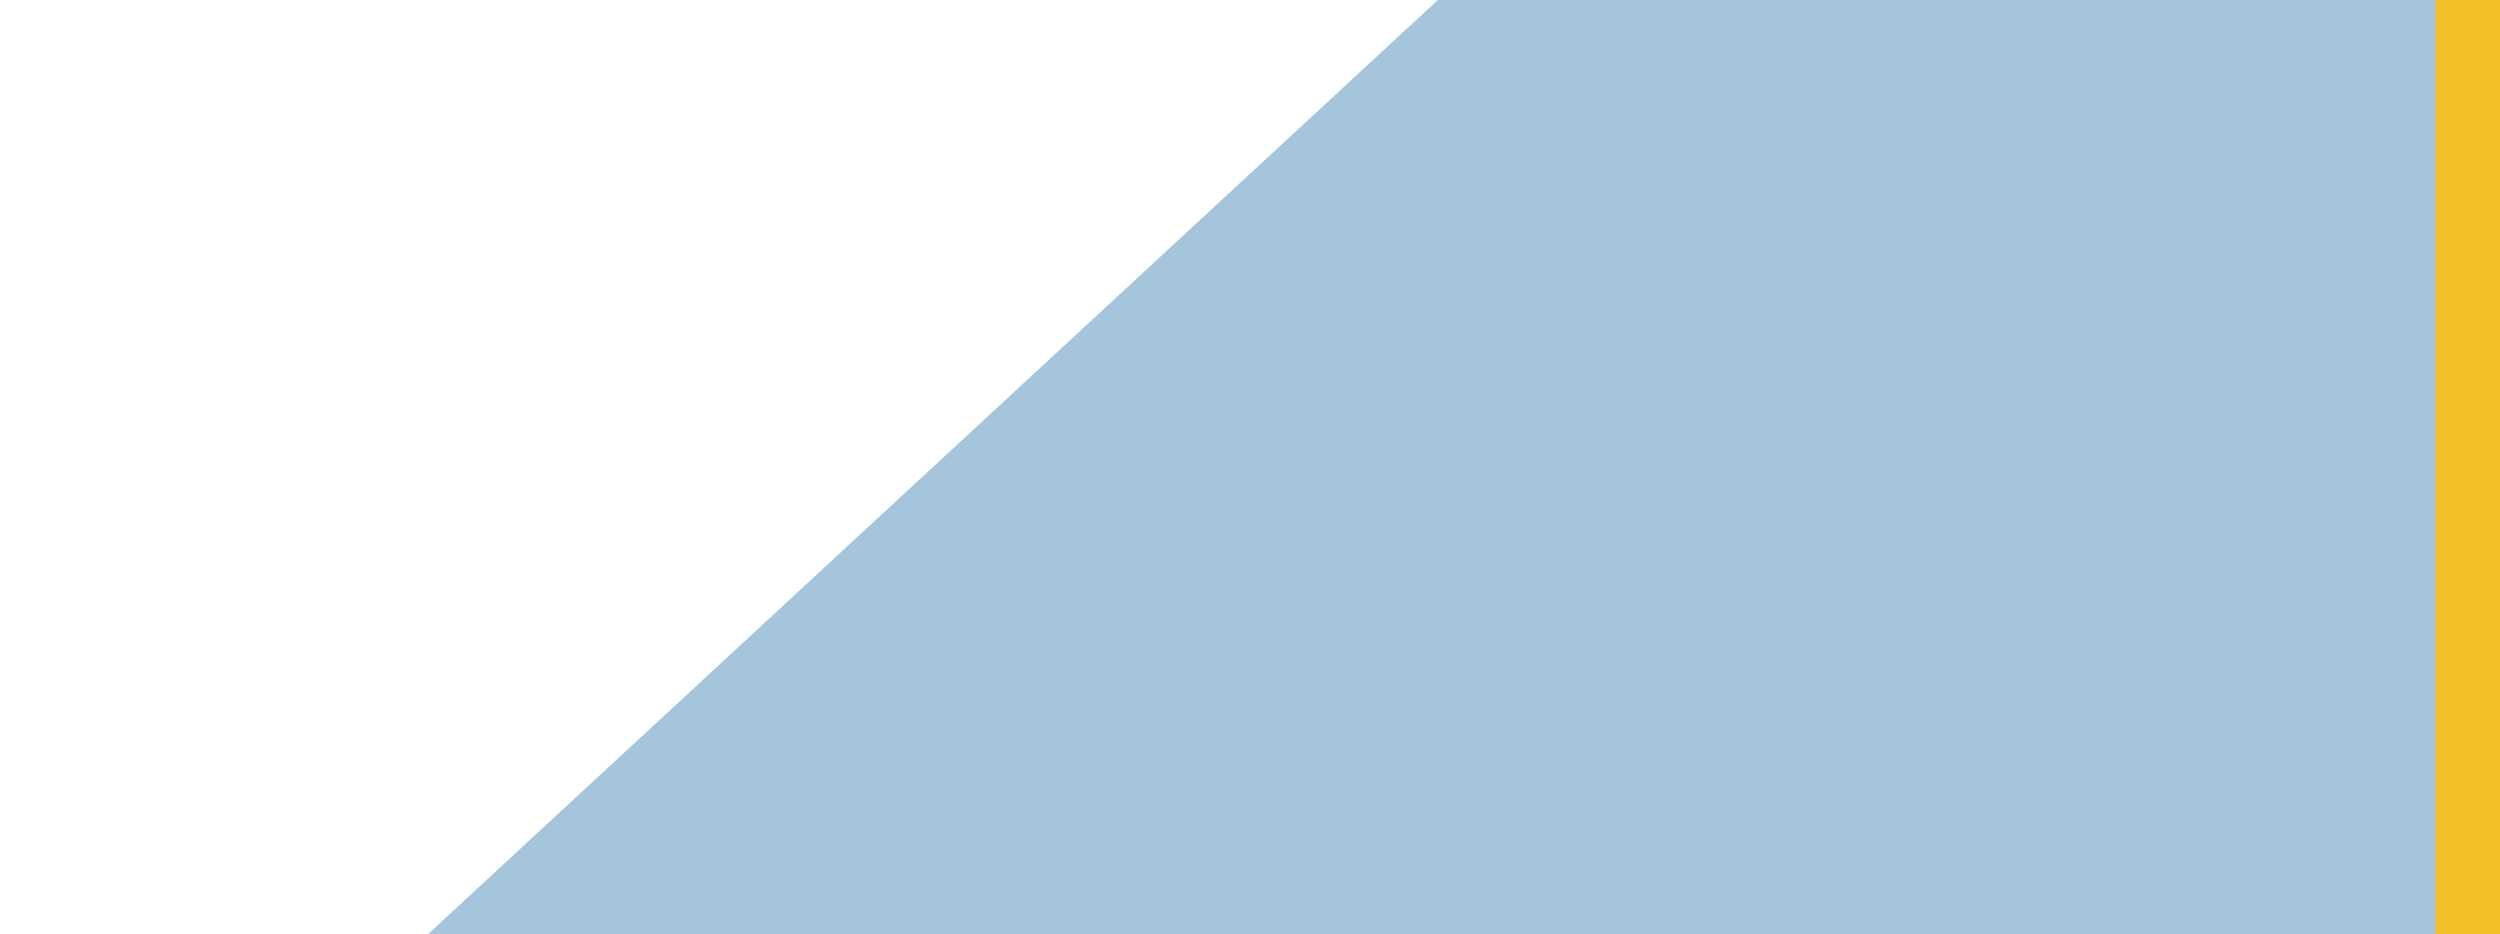 <?xml version="1.0" encoding="utf-8"?>
<!-- Generator: Adobe Illustrator 16.0.0, SVG Export Plug-In . SVG Version: 6.00 Build 0)  -->
<!DOCTYPE svg PUBLIC "-//W3C//DTD SVG 1.1//EN" "http://www.w3.org/Graphics/SVG/1.1/DTD/svg11.dtd">
<svg version="1.1" id="Layer_1" xmlns="http://www.w3.org/2000/svg" xmlns:xlink="http://www.w3.org/1999/xlink" x="0px" y="0px"
	 width="1204px" height="450px" viewBox="0 0 1204 450" enable-background="new 0 0 1204 450" xml:space="preserve">
<path opacity="0.5" fill="#4B8DBA" d="M692.451,0H1204v450H206"/>
<path fill="#F5C027" d="M1204,0h-31v450h31V0z"/>
</svg>
